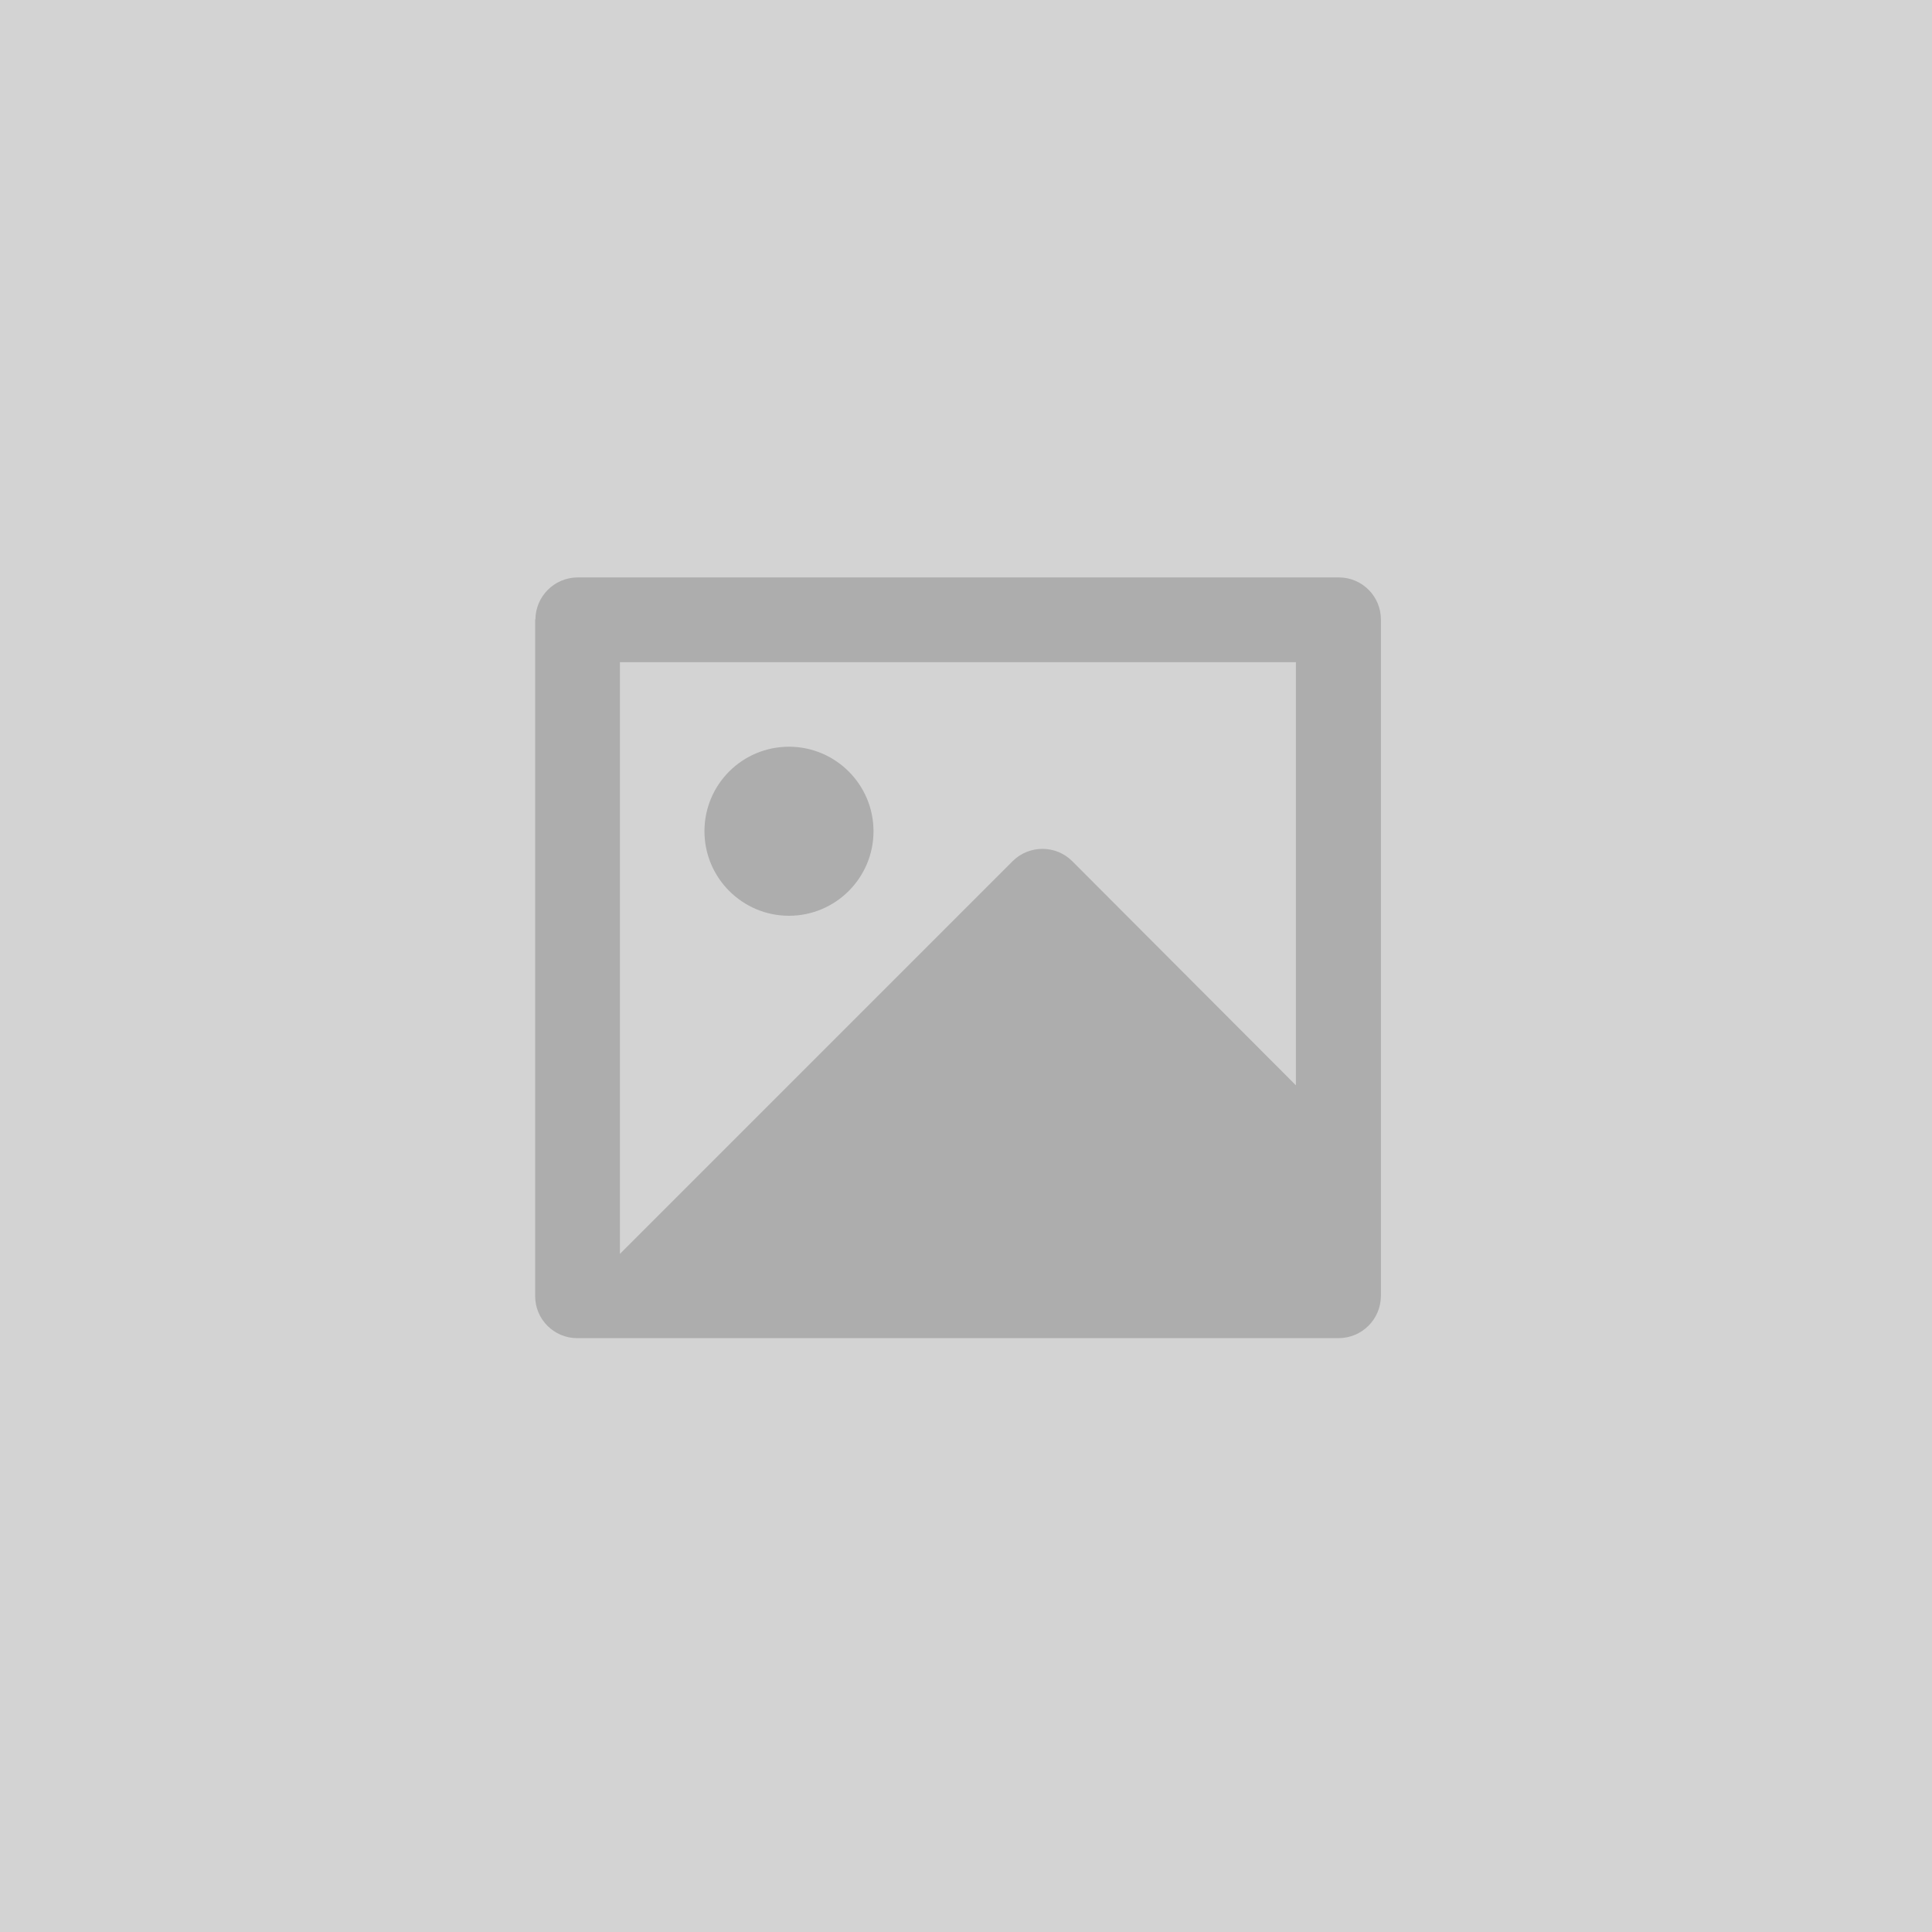 <?xml version="1.0" encoding="utf-8"?>
<!-- Generator: Adobe Illustrator 27.9.3, SVG Export Plug-In . SVG Version: 9.03 Build 53313)  -->
<svg version="1.1" id="Layer_1" xmlns="http://www.w3.org/2000/svg" xmlns:xlink="http://www.w3.org/1999/xlink" x="0px" y="0px"
	 viewBox="0 0 800 800" style="enable-background:new 0 0 800 800;" xml:space="preserve">
<style type="text/css">
	.st0{fill:#D3D3D3;}
	.st1{fill-rule:evenodd;clip-rule:evenodd;fill:#ADADAD;}
</style>
<rect class="st0" width="800" height="800"/>
<path class="st1" d="M221.7,256.5c0.1-9.6,7.8-17.3,17.4-17.4h315.3c9.6,0,17.4,7.8,17.4,17.4v280.2c-0.1,9.6-7.8,17.3-17.4,17.4
	H239c-9.6,0-17.4-7.8-17.4-17.4V256.5z M536.7,274.2h-280v245l162.6-162.6c6.8-6.8,17.9-6.8,24.7,0l92.6,92.8V274.2z M291.7,344.2
	c0,19.3,15.7,35,35,35s35-15.7,35-35s-15.7-35-35-35S291.7,324.8,291.7,344.2z"/>
</svg>
